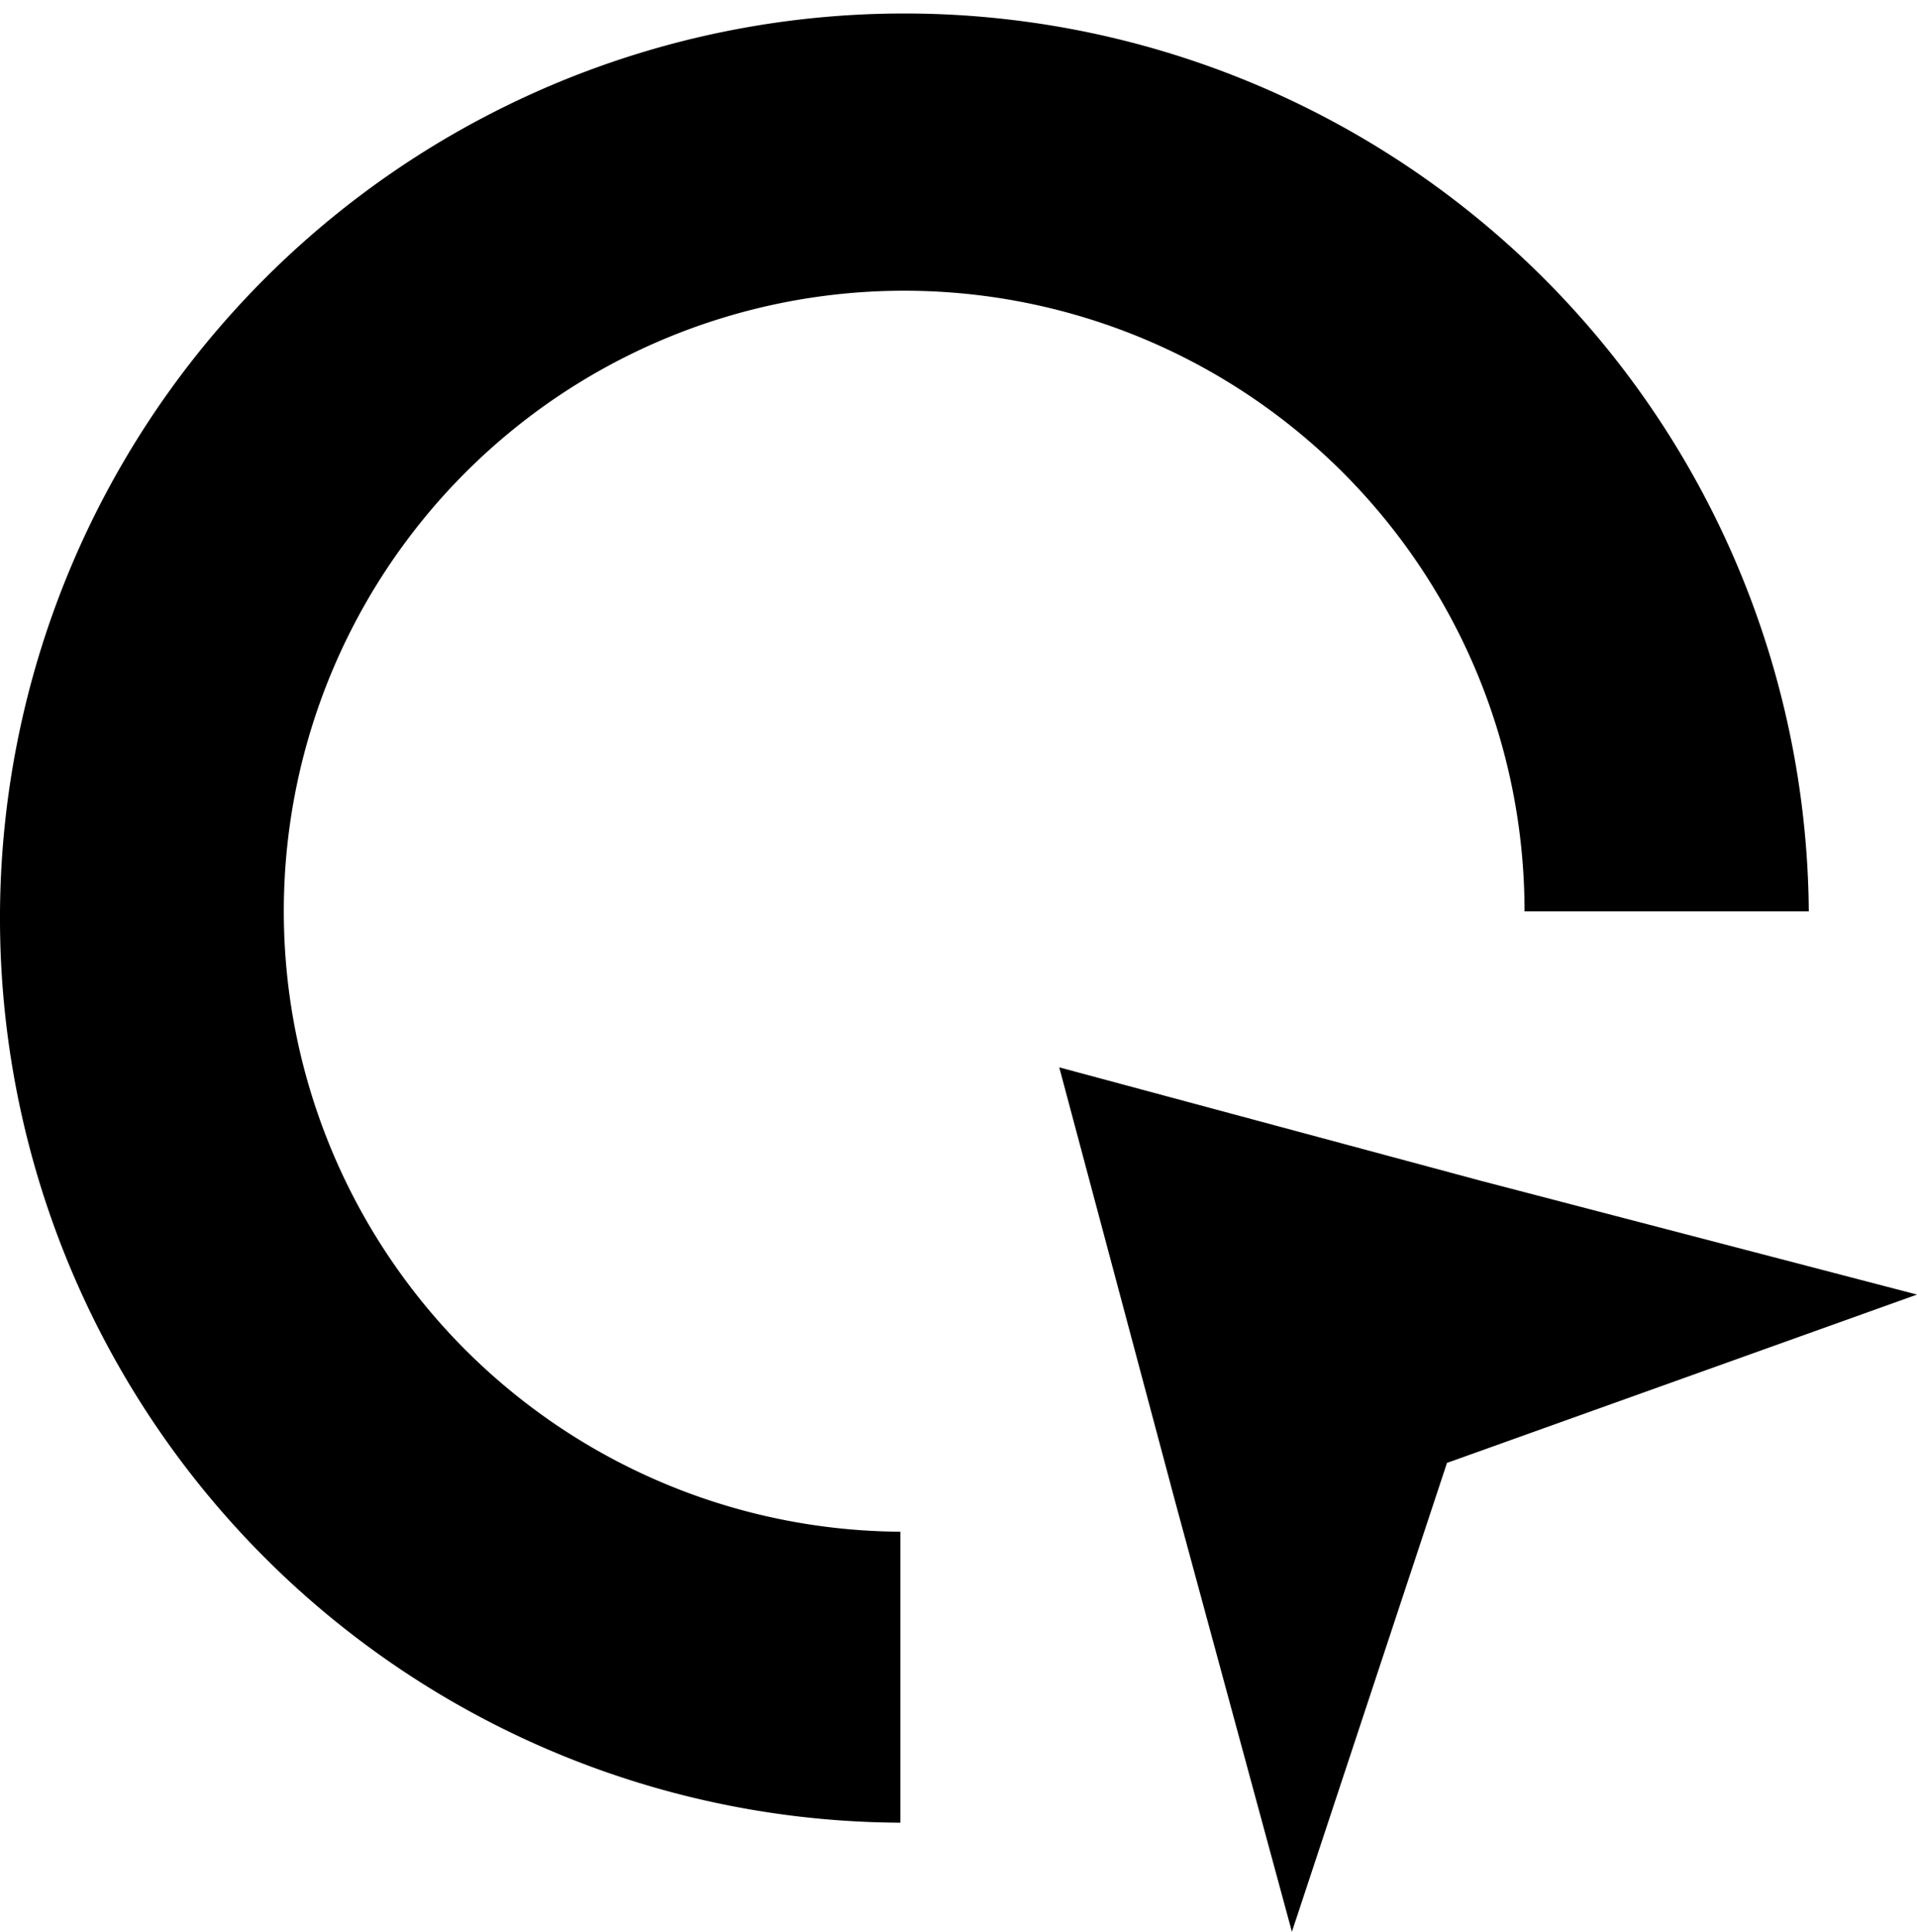 <svg xmlns="http://www.w3.org/2000/svg" width="55.502" height="55.916" viewBox="0 0 55.502 55.916">
  <g id="Group_6124" data-name="Group 6124" transform="translate(-120.925 -255)">
    <path id="Path_2812" data-name="Path 2812" d="M44.139,26.38h8.23a26.185,26.185,0,1,0-26.3,26.38V44.337A17.961,17.961,0,1,1,44.139,26.38" transform="translate(120.925 255)"/>
    <path id="Path_2813" data-name="Path 2813" d="M89.811,99.7l3.368,12.408,4.49-13.572,13.608-4.872L98.667,90.375,86.443,87.087Z" transform="translate(65.15 198.809)"/>
  </g>
</svg>
